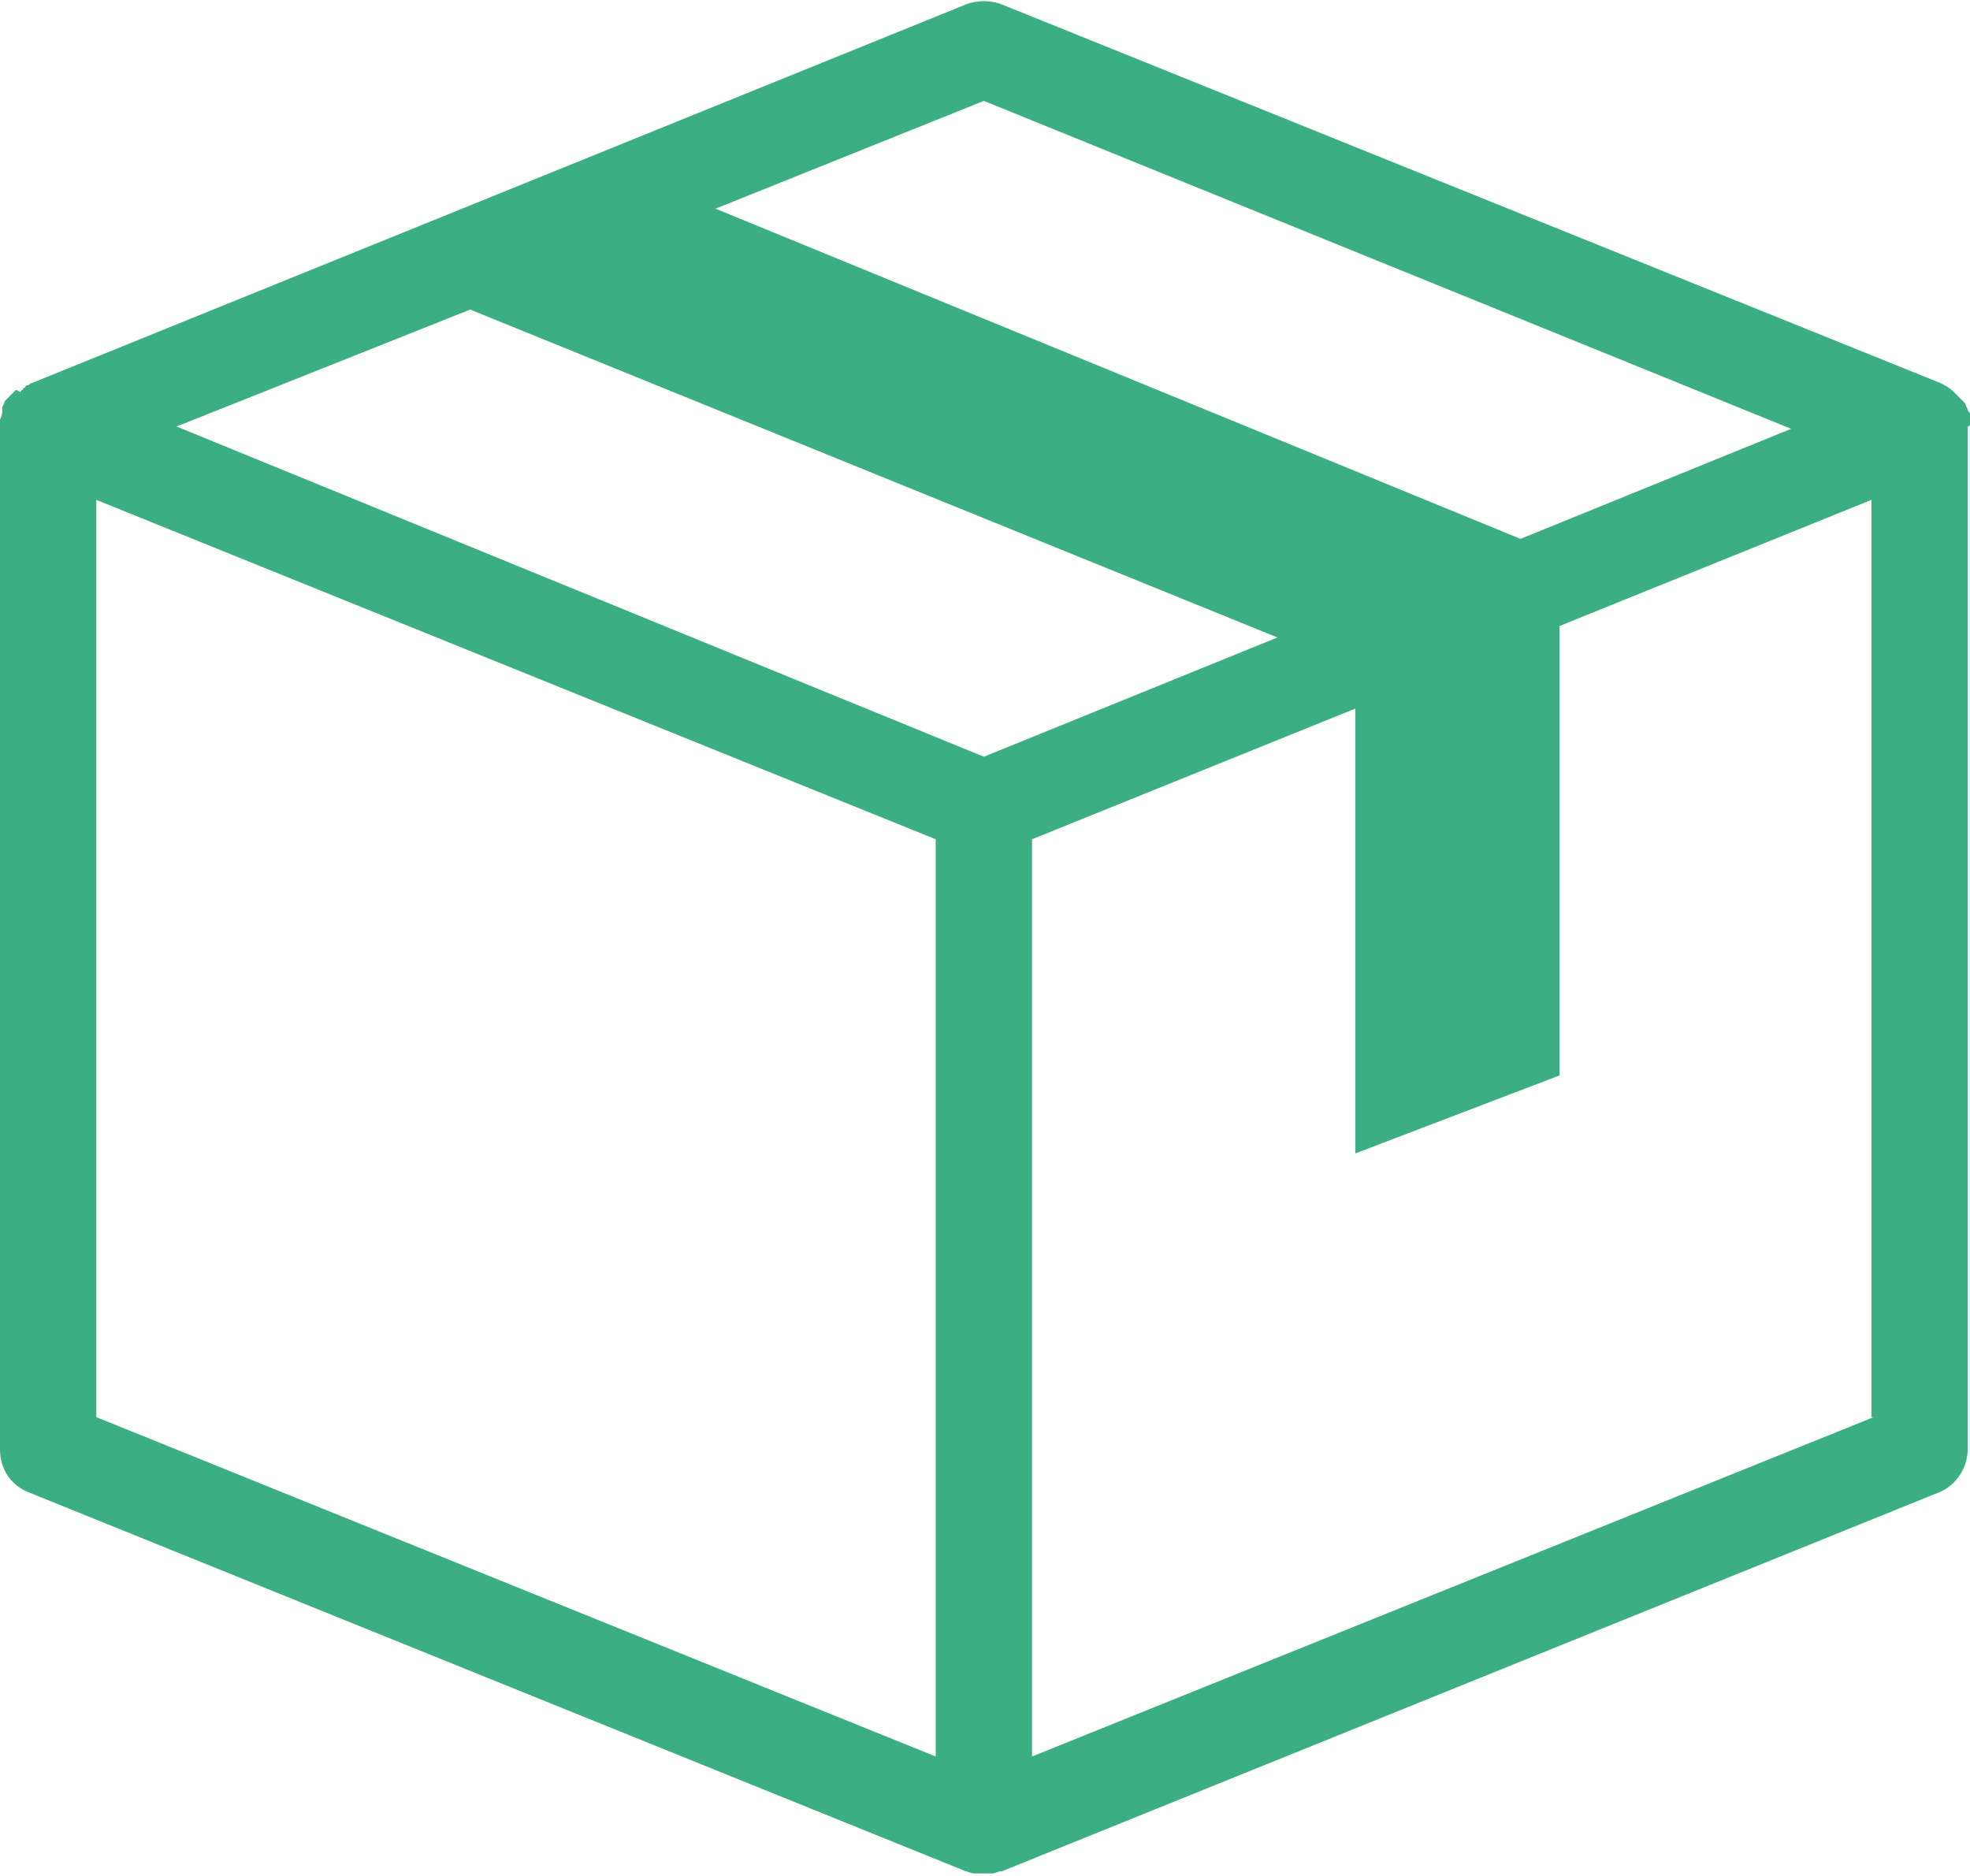 <?xml version="1.0" encoding="utf-8"?>
<!-- Generator: Adobe Illustrator 19.0.0, SVG Export Plug-In . SVG Version: 6.00 Build 0)  -->
<svg version="1.1" id="Layer_1" xmlns="http://www.w3.org/2000/svg" xmlns:xlink="http://www.w3.org/1999/xlink" x="0px" y="0px"
	 viewBox="0 0 85.9 81.8" style="enable-background:new 0 0 85.9 81.8;" xml:space="preserve">
<style type="text/css">
	.st0{fill:#3CAE84;}
</style>
<path id="XMLID_54_" class="st0" d="M81.7,61.8L45,76.6v-40l14.1-5.7v19.4l8.9-3.4V27.3l13.6-5.5V61.8z M4.2,21.8l36.6,14.8v40
	L4.2,61.8V21.8z M20.5,13.5l35.2,14.3l-12.8,5.2L7.7,18.6L20.5,13.5z M42.9,4.4l35.2,14.3l-11.8,4.8L31.2,9.1L42.9,4.4z M85.9,18.5
	c0,0,0-0.1,0-0.1c0,0,0-0.1,0-0.1c0,0,0-0.1,0-0.1c0,0,0-0.1,0-0.1c0-0.1,0-0.1-0.1-0.2c0-0.1-0.1-0.2-0.1-0.3c0,0-0.1-0.1-0.1-0.1
	c0,0-0.1-0.1-0.1-0.1c0,0-0.1-0.1-0.1-0.1c0,0-0.1-0.1-0.1-0.1c0,0-0.1-0.1-0.1-0.1c-0.2-0.2-0.4-0.3-0.6-0.4L43.7,0.2
	c-0.5-0.2-1.1-0.2-1.6,0L1.4,16.7c-0.1,0-0.1,0.1-0.2,0.1c0,0-0.1,0-0.1,0.1c0,0-0.1,0-0.1,0.1c0,0-0.1,0-0.1,0.1L0.7,17
	c0,0,0,0-0.1,0.1c0,0-0.1,0.1-0.1,0.1c0,0-0.1,0.1-0.1,0.1c0,0-0.1,0.1-0.1,0.1c0,0-0.1,0.1-0.1,0.1c0,0.1-0.1,0.2-0.1,0.3
	C0.1,18,0.1,18.1,0,18.3c0,0,0,0.1,0,0.1c0,0,0,0.1,0,0.1c0,0.1,0,0.1,0,0.2v44.5c0,0.9,0.5,1.6,1.3,1.9l40.8,16.5l0,0
	c0.1,0,0.2,0.1,0.4,0.1l0,0c0.1,0,0.2,0,0.4,0h0l0,0c0.1,0,0.3,0,0.4,0l0,0c0.1,0,0.2-0.1,0.4-0.1l0,0l40.8-16.5
	c0.8-0.3,1.3-1.1,1.3-1.9V18.6C85.9,18.6,85.9,18.5,85.9,18.5z"/>
</svg>
